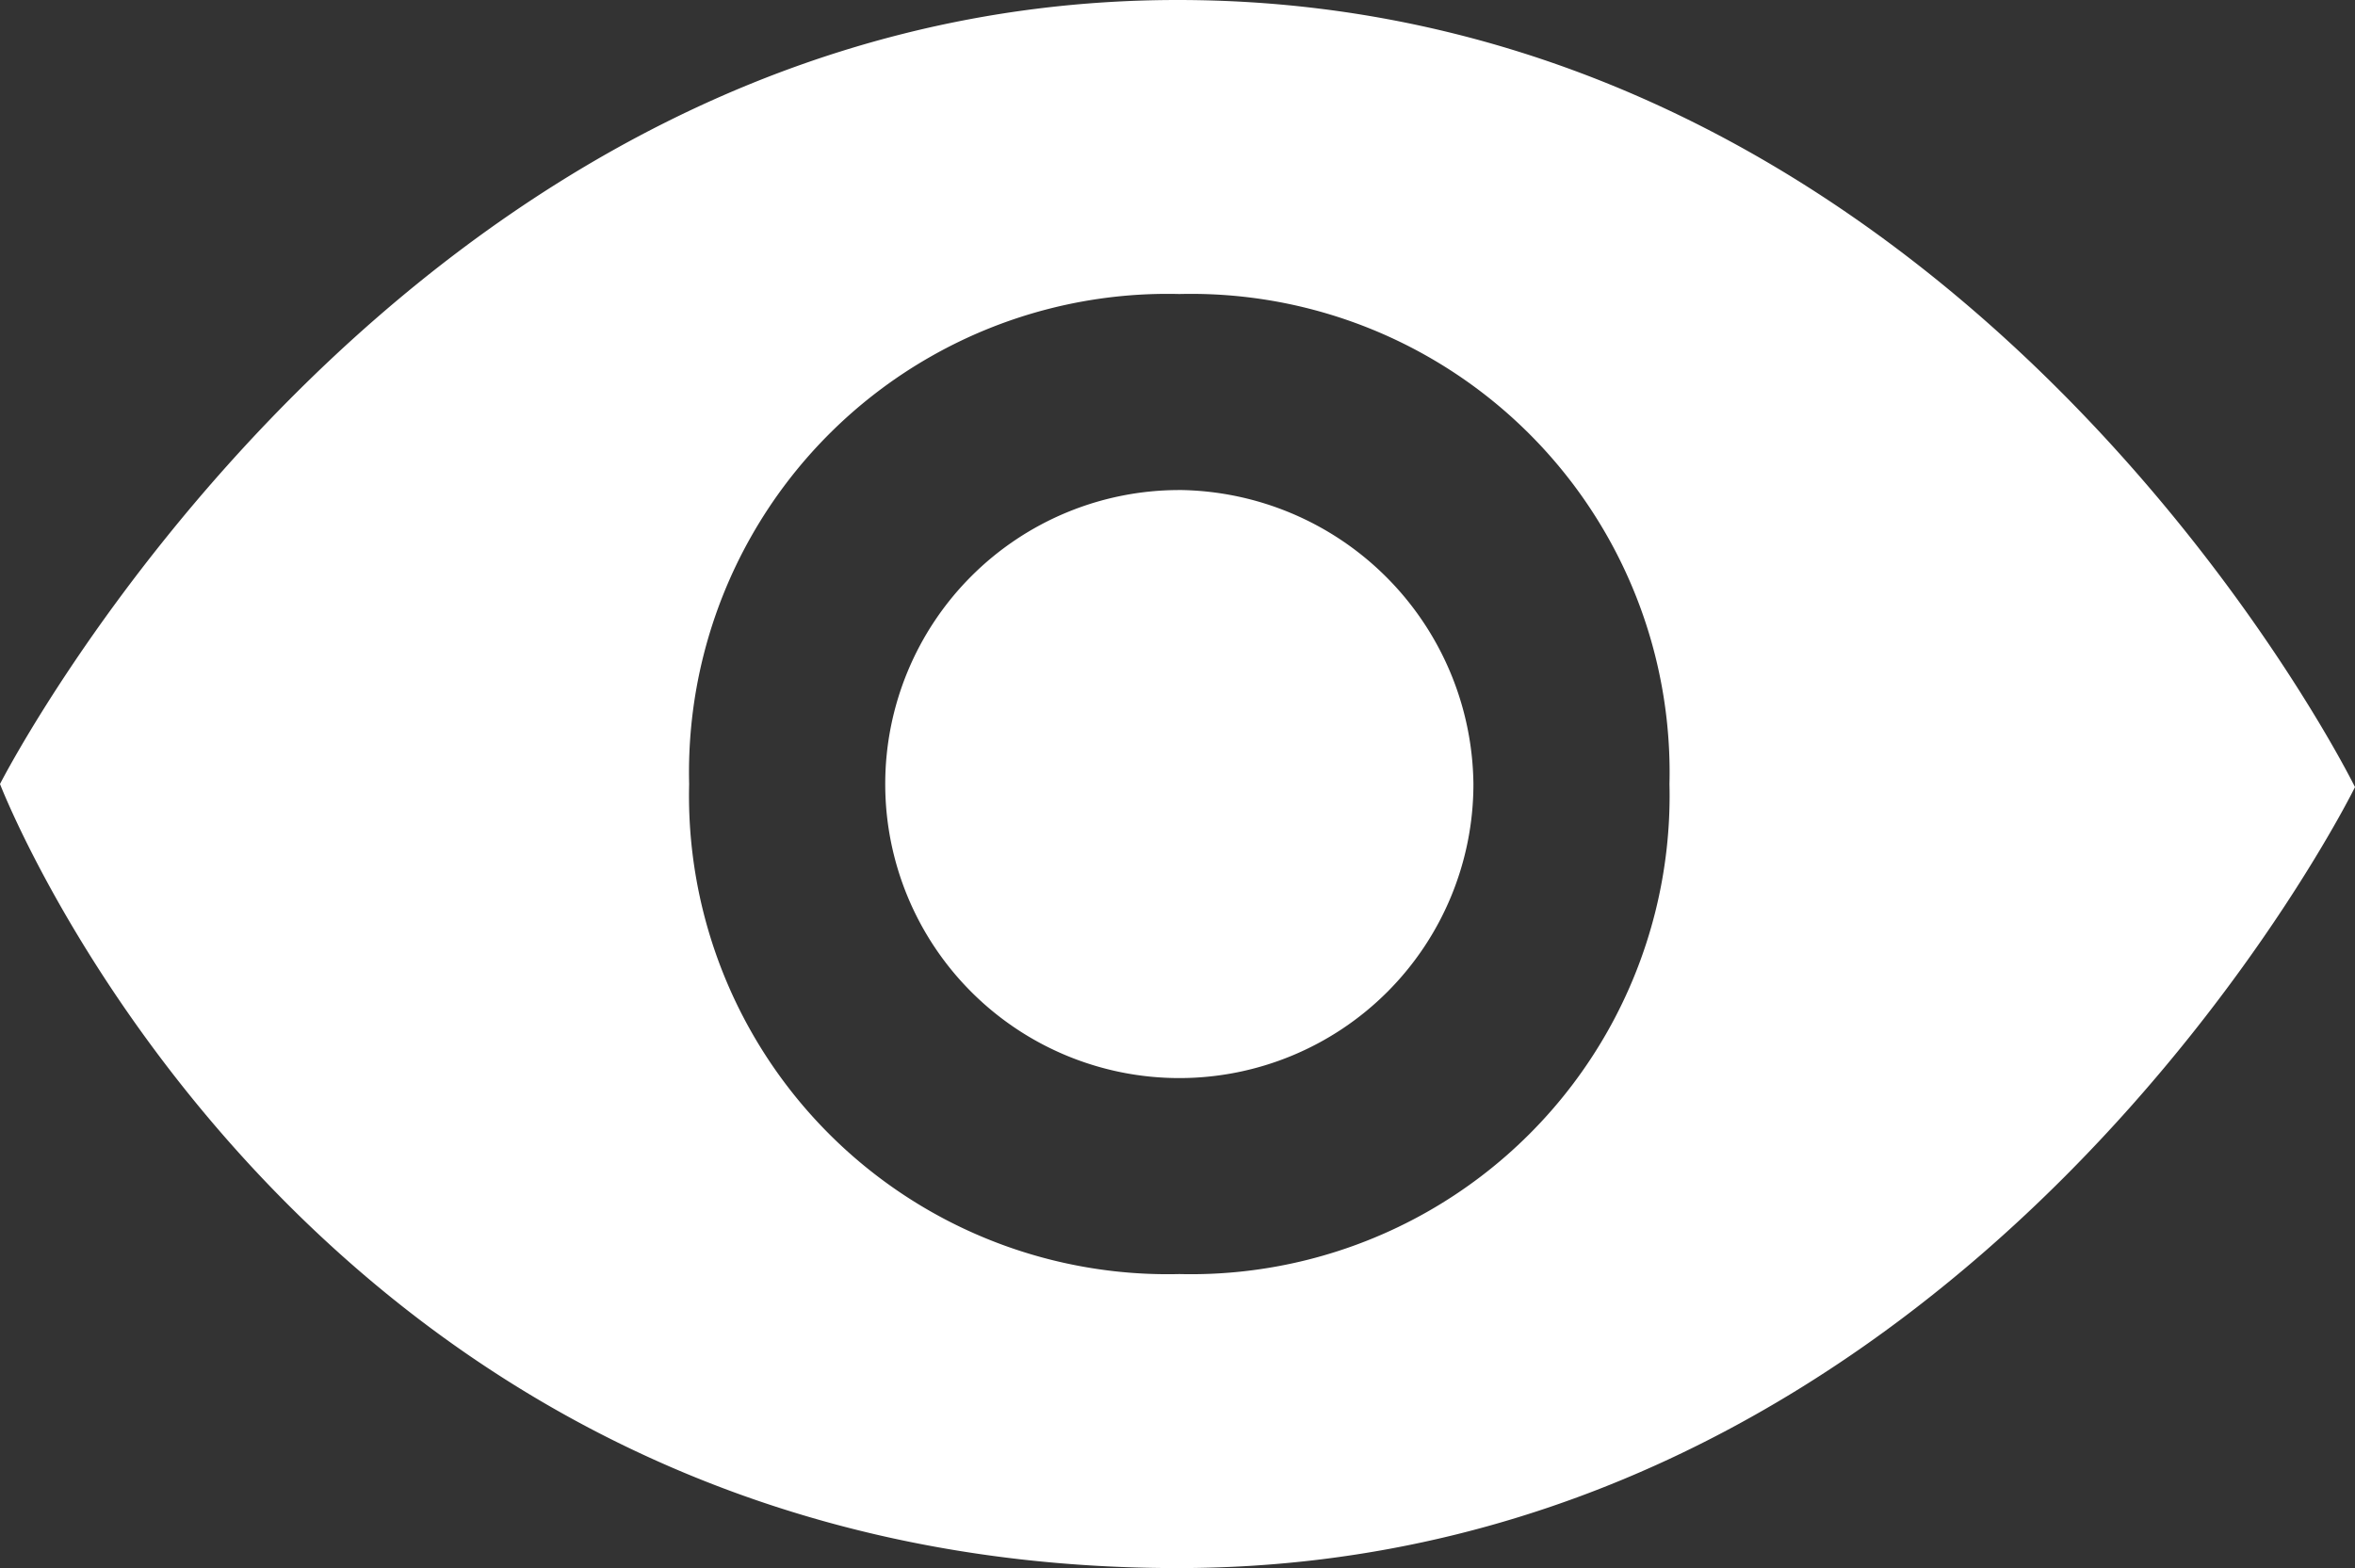 <svg xmlns="http://www.w3.org/2000/svg" width="57.383" height="38.219" viewBox="0 0 57.383 38.219">
  <rect x="0" y="0" width="57.383" height="38.219" fill="#333333" stroke="none"/>
  <g id="_103177_see_watch_view_eye_icon" data-name="103177_see_watch_view_eye_icon" transform="translate(0.012 -4)">
    <g id="Group_18" data-name="Group 18" transform="translate(-0.012 4)">
      <path id="Path_111" data-name="Path 111" d="M28.681,4C9.722,4-.012,23.109-.012,23.109S7.333,42.219,28.681,42.219c19.331,0,28.69-19.035,28.69-19.035S47.938,4,28.681,4Zm.043,31.053A11.663,11.663,0,0,1,16.78,23.109,11.661,11.661,0,0,1,28.724,11.166,11.661,11.661,0,0,1,40.667,23.109,11.663,11.663,0,0,1,28.724,35.053Zm0-19.109a7.166,7.166,0,1,0,7.166,7.166A7.246,7.246,0,0,0,28.724,15.943Z" transform="translate(0.012 -4)" fill="#fff" fill-rule="evenodd"/>
    </g>
  </g>
</svg>
